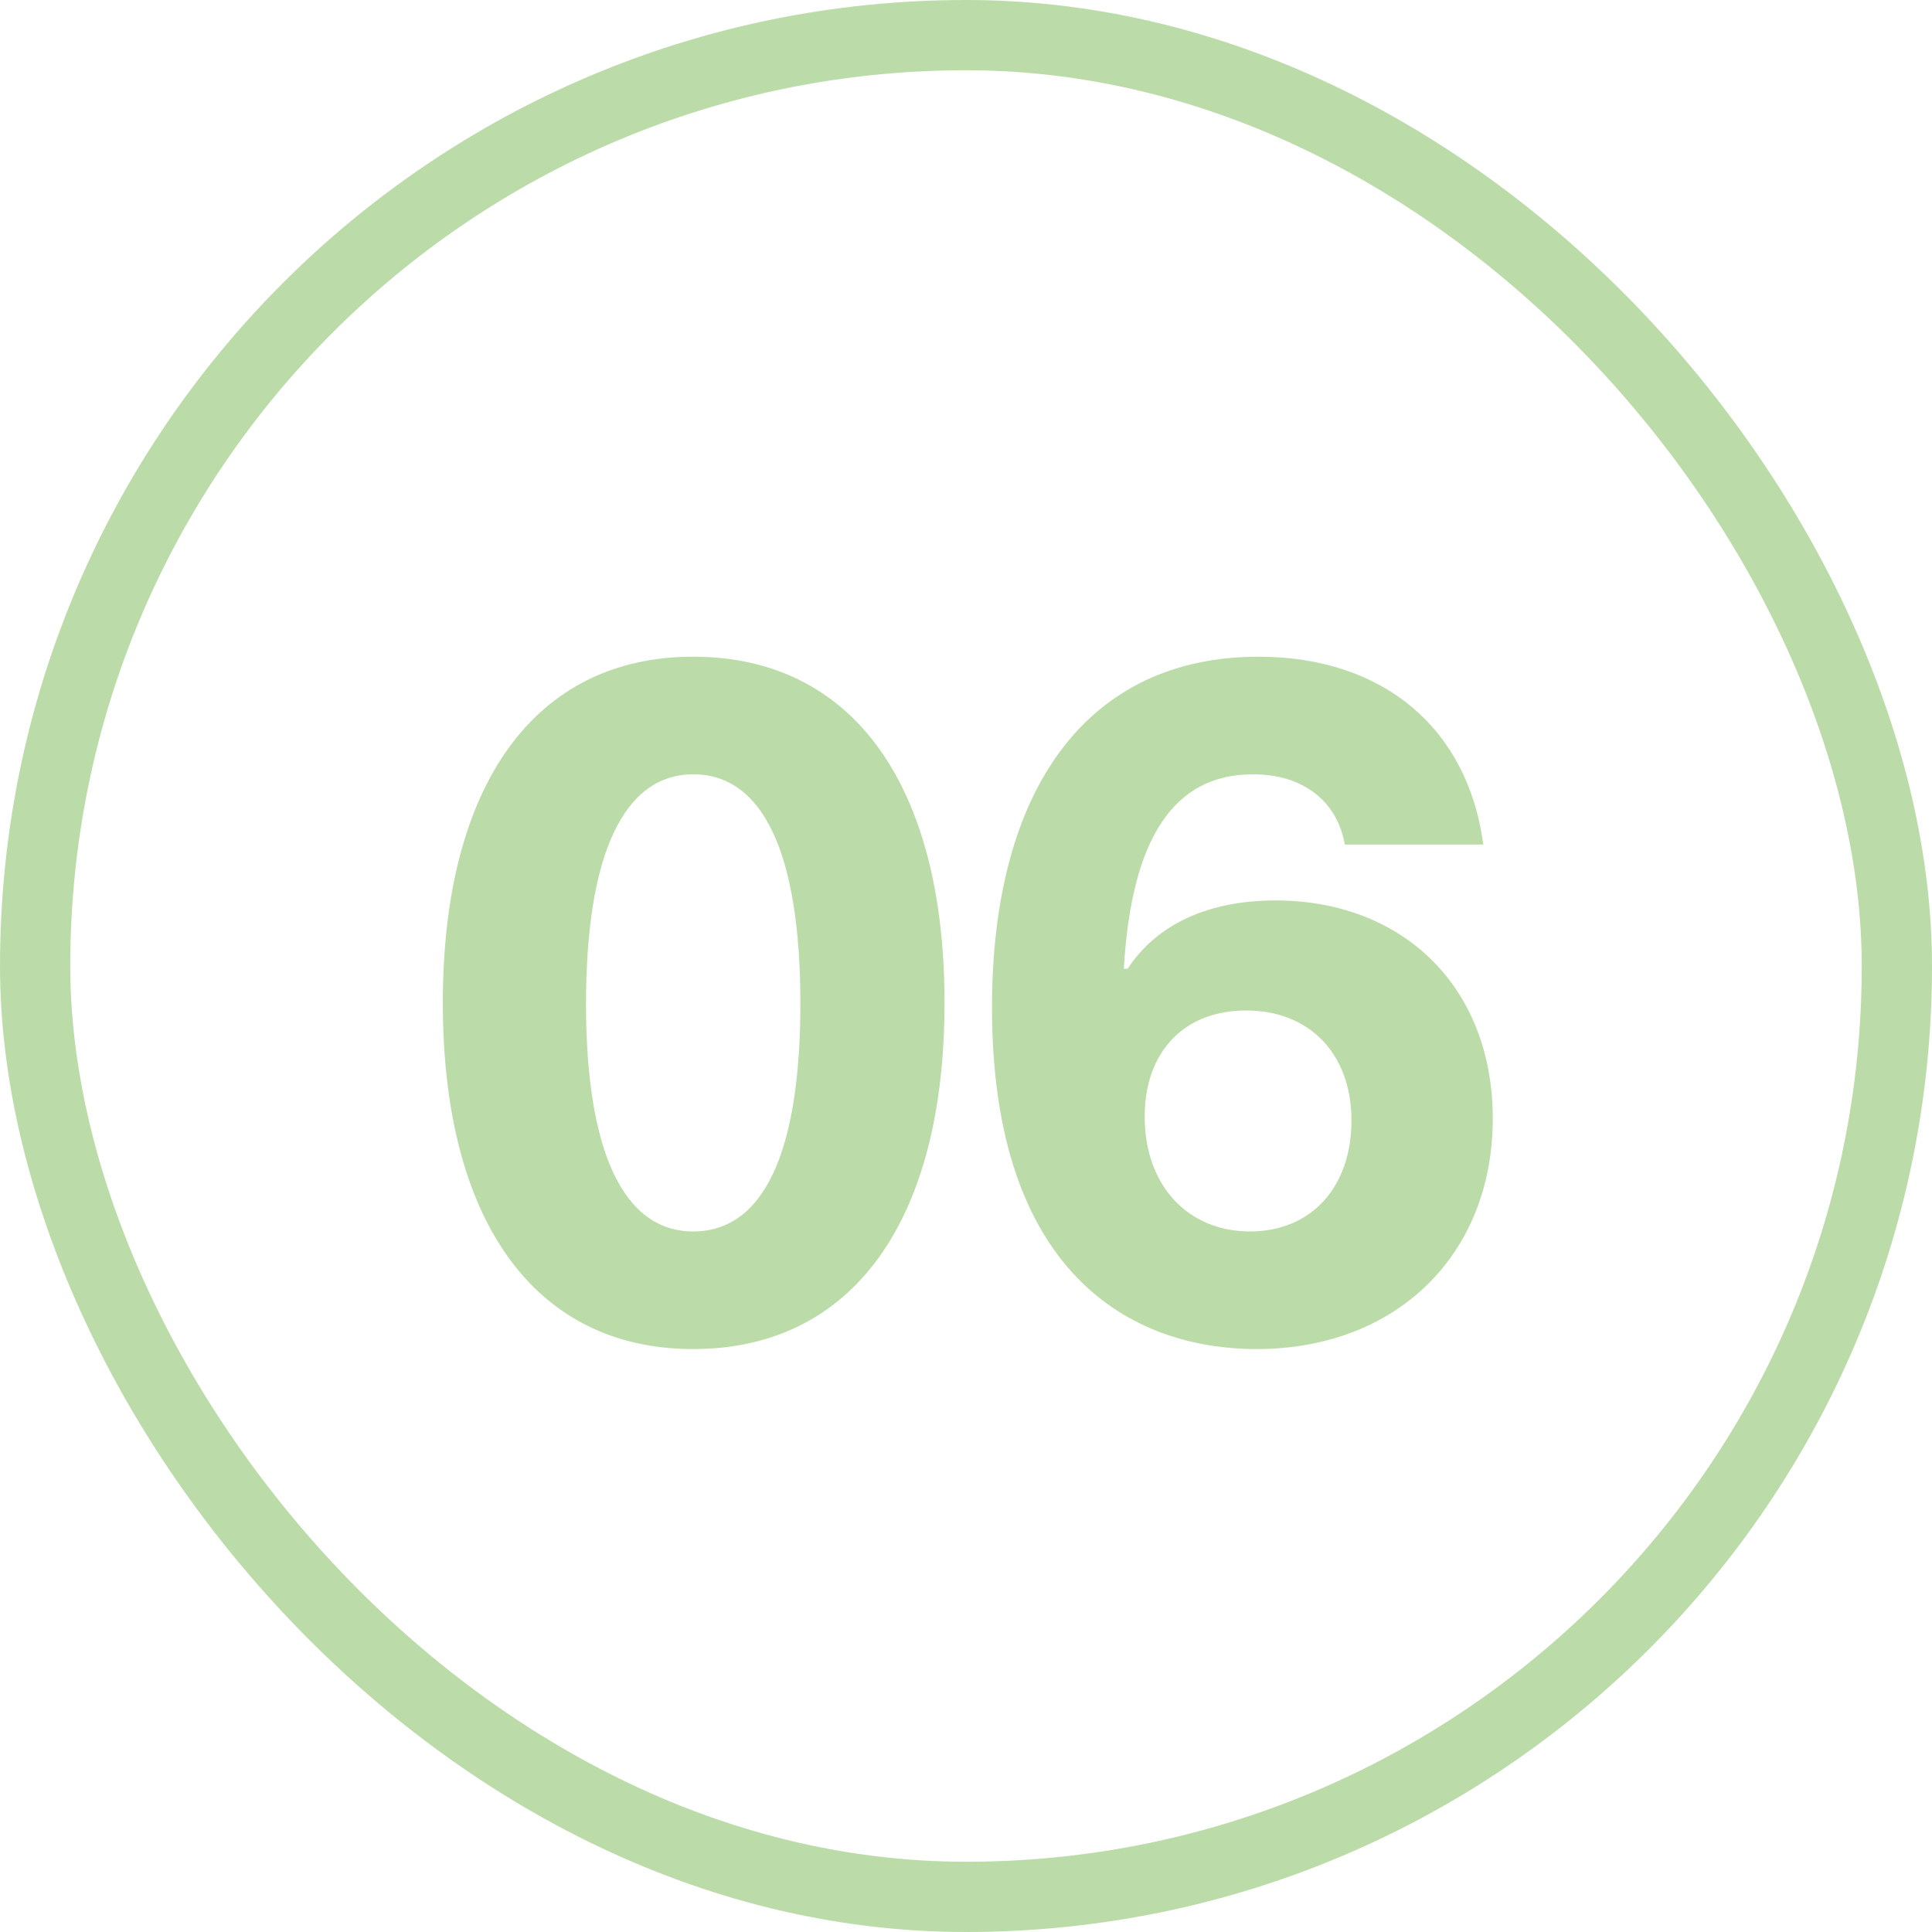 <svg width="55" height="55" viewBox="0 0 55 55" fill="none" xmlns="http://www.w3.org/2000/svg">
<rect x="1" y="1" width="53" height="53" rx="26.5" stroke="#BBDCA8" stroke-width="2"/>
<path d="M19.734 38.405C15.225 38.405 12.606 34.76 12.606 28.55C12.606 22.34 15.225 18.695 19.734 18.695C24.27 18.695 26.889 22.34 26.889 28.55C26.889 34.76 24.27 38.405 19.734 38.405ZM19.734 35.057C21.732 35.057 22.785 32.816 22.785 28.577C22.785 24.311 21.732 22.043 19.734 22.043C17.763 22.043 16.683 24.311 16.683 28.577C16.683 32.816 17.763 35.057 19.734 35.057ZM35.773 38.405C32.155 38.405 28.24 36.191 28.24 28.685C28.24 22.367 31.021 18.695 35.827 18.695C39.418 18.695 41.794 20.774 42.226 24.041H38.284C38.068 22.826 37.123 22.043 35.665 22.043C33.424 22.043 32.209 23.852 31.993 27.578H32.101C32.938 26.309 34.396 25.634 36.313 25.634C39.931 25.634 42.496 28.091 42.496 31.844C42.496 35.732 39.742 38.405 35.773 38.405ZM35.584 35.057C37.312 35.057 38.473 33.815 38.473 31.898C38.473 29.981 37.258 28.766 35.476 28.766C33.694 28.766 32.587 29.954 32.587 31.79C32.587 33.761 33.829 35.057 35.584 35.057Z" fill="#BBDCA8"/>
</svg>
